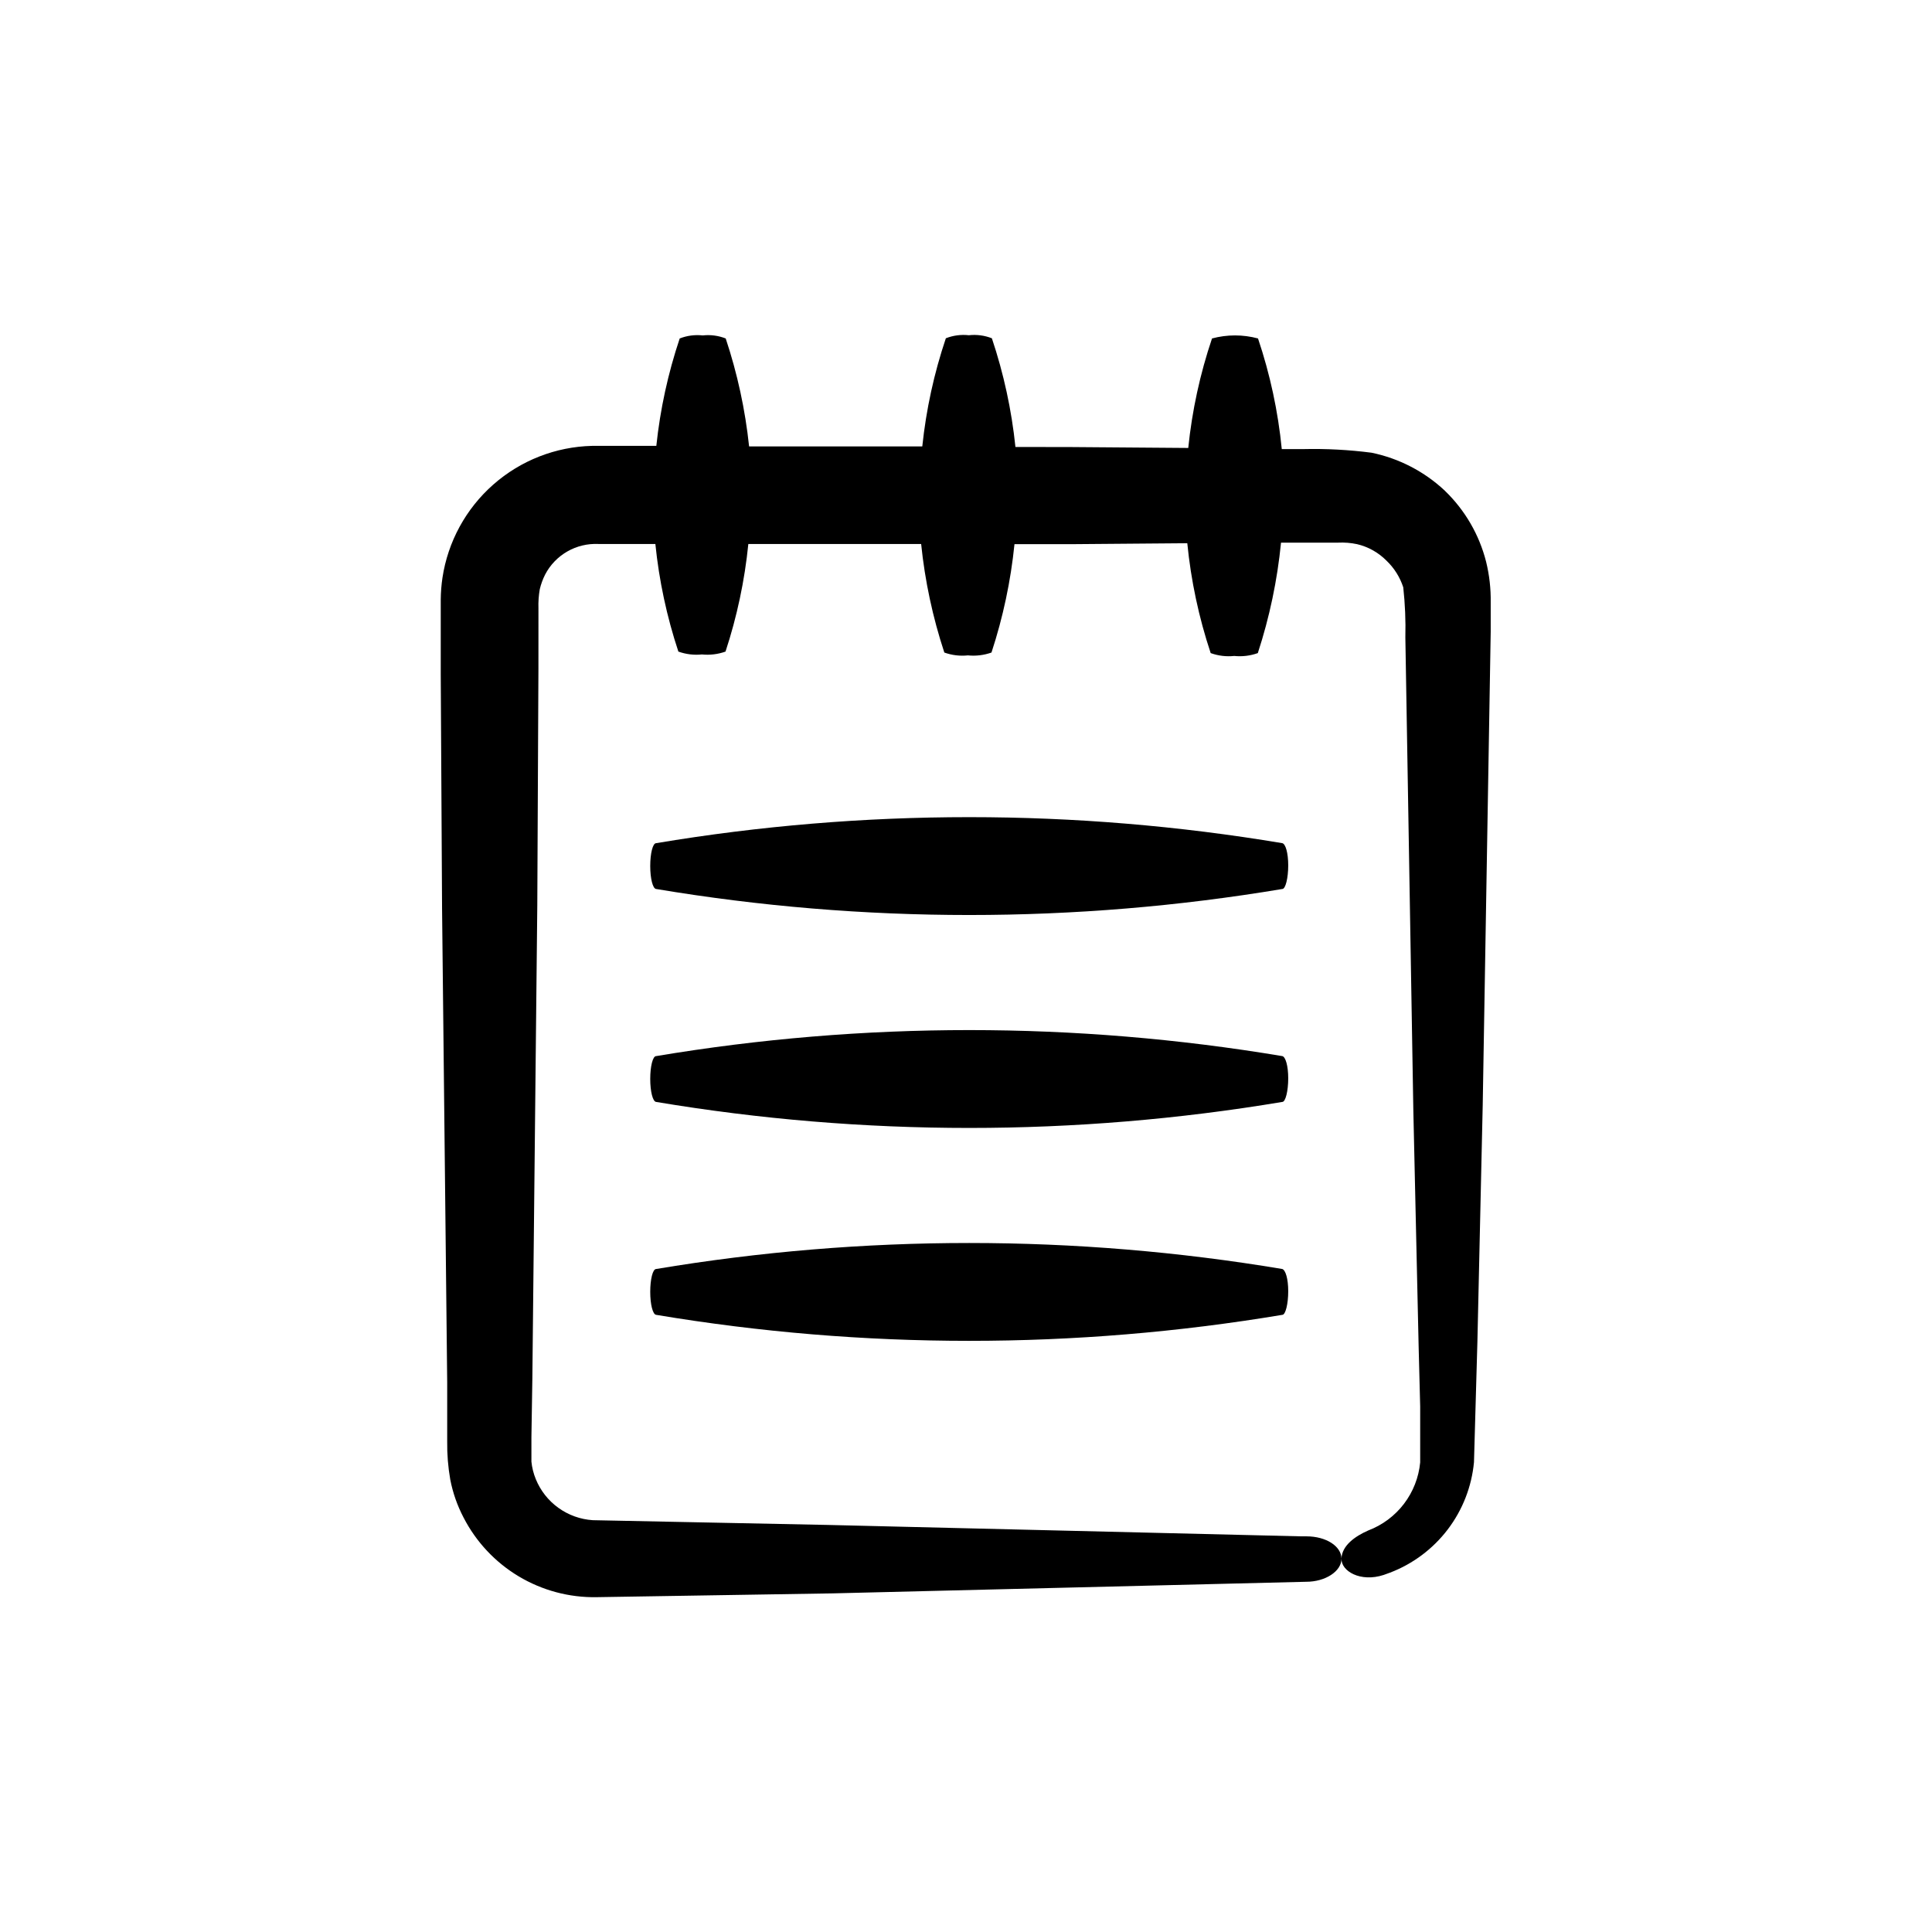 <?xml version="1.0" encoding="UTF-8"?>
<!-- Uploaded to: SVG Repo, www.svgrepo.com, Generator: SVG Repo Mixer Tools -->
<svg fill="#000000" width="800px" height="800px" version="1.1" viewBox="144 144 512 512" xmlns="http://www.w3.org/2000/svg">
 <g>
  <path d="m526.91 274.05c-5.426-5.09-12.156-8.578-19.445-10.078-5.981-0.773-12.008-1.094-18.035-0.957h-5.746c-0.984-9.98-3.094-19.816-6.297-29.32-3.992-1.074-8.199-1.074-12.191 0-3.176 9.406-5.289 19.141-6.297 29.02l-32.195-0.25-13.602-0.004c-1.016-9.805-3.113-19.469-6.246-28.816-1.938-0.758-4.031-1.035-6.098-0.805-2.066-0.23-4.16 0.047-6.098 0.805-3.133 9.297-5.227 18.91-6.246 28.668h-45.898 0.004c-1.027-9.734-3.106-19.332-6.199-28.617-1.938-0.758-4.027-1.035-6.094-0.805-2.07-0.23-4.16 0.047-6.098 0.805-3.098 9.234-5.176 18.777-6.195 28.465h-17.031c-9.664 0.234-18.938 3.871-26.188 10.266-7.254 6.394-12.02 15.141-13.461 24.699-0.277 1.887-0.43 3.785-0.453 5.691v19.75l0.352 62.32 1.359 125.45v15.668c-0.043 3.379 0.227 6.75 0.809 10.078 0.676 3.512 1.863 6.906 3.523 10.074 3.324 6.461 8.387 11.863 14.617 15.594 6.234 3.731 13.387 5.644 20.652 5.516l62.621-1.008 125.45-3.074c5.039 0 9.32-2.769 9.32-6.098 0-3.32-4.078-5.941-9.27-5.941h-1.461l-125.45-3.023-62.219-1.258c-3.289-0.211-6.449-1.344-9.121-3.269-2.676-1.922-4.75-4.562-5.992-7.613-0.609-1.48-1-3.043-1.16-4.637v-2.469-3.93l0.25-15.668 1.309-125.45 0.301-62.723 0.004-15.922c-0.055-1.684 0.062-3.375 0.352-5.035 0.32-1.344 0.793-2.644 1.414-3.879 1.332-2.559 3.367-4.68 5.867-6.117s5.356-2.129 8.238-1.996h15.113c0.984 9.699 3.027 19.262 6.098 28.516 1.996 0.719 4.133 0.977 6.246 0.758 2.113 0.215 4.246-0.043 6.246-0.758 3.047-9.258 5.074-18.82 6.047-28.516h45.797c1.004 9.785 3.062 19.43 6.144 28.77 2 0.719 4.137 0.977 6.25 0.754 2.109 0.215 4.246-0.043 6.246-0.754 3.062-9.324 5.106-18.953 6.094-28.719h15.113l30.684-0.25c0.977 9.906 3.055 19.672 6.199 29.117 1.996 0.719 4.133 0.98 6.246 0.758 2.113 0.215 4.246-0.043 6.246-0.758 3.106-9.504 5.168-19.32 6.148-29.27h15.113c1.691-0.086 3.383 0.051 5.039 0.402 2.965 0.695 5.668 2.215 7.809 4.383 2.039 1.949 3.562 4.371 4.434 7.055 0.484 4.414 0.668 8.859 0.555 13.301l2.117 125.4 1.41 62.723 0.402 15.668v7.859 6.953c-0.379 3.992-1.871 7.797-4.301 10.984-2.43 3.188-5.707 5.629-9.453 7.051-3.578 1.562-6.953 4.031-7.106 7.406s5.039 6.398 11.184 4.383l1.664-0.605v0.004c6.074-2.316 11.379-6.285 15.316-11.457 3.934-5.172 6.344-11.344 6.953-17.816l0.906-31.891 1.41-62.723 2.117-125.45v-7.809c0.055-3.617-0.352-7.223-1.211-10.734-1.812-7.176-5.602-13.703-10.934-18.84z"/>
  <path d="m483.83 423.88c-54.938-9.195-111.02-9.195-165.95 0-0.906 0-1.562 2.769-1.562 6.047 0 3.273 0.656 5.996 1.562 6.098v-0.004c54.934 9.195 111.02 9.195 165.95 0 0.855 0 1.562-2.922 1.562-6.246 0-3.324-0.707-5.691-1.562-5.894z"/>
  <path d="m483.83 480.3c-54.938-9.191-111.02-9.191-165.95 0-0.906 0-1.562 2.769-1.562 6.047 0 3.273 0.656 5.996 1.562 6.098 54.934 9.191 111.02 9.191 165.95 0 0.855 0 1.562-2.922 1.562-6.246 0-3.328-0.707-5.594-1.562-5.898z"/>
  <path d="m483.83 367.45c-54.938-9.195-111.02-9.195-165.95 0-0.906 0-1.562 2.769-1.562 6.047 0 3.273 0.656 5.996 1.562 6.098v-0.004c54.934 9.195 111.02 9.195 165.95 0 0.855 0 1.562-2.922 1.562-6.246 0-3.324-0.707-5.695-1.562-5.894z"/>
 </g>
</svg>